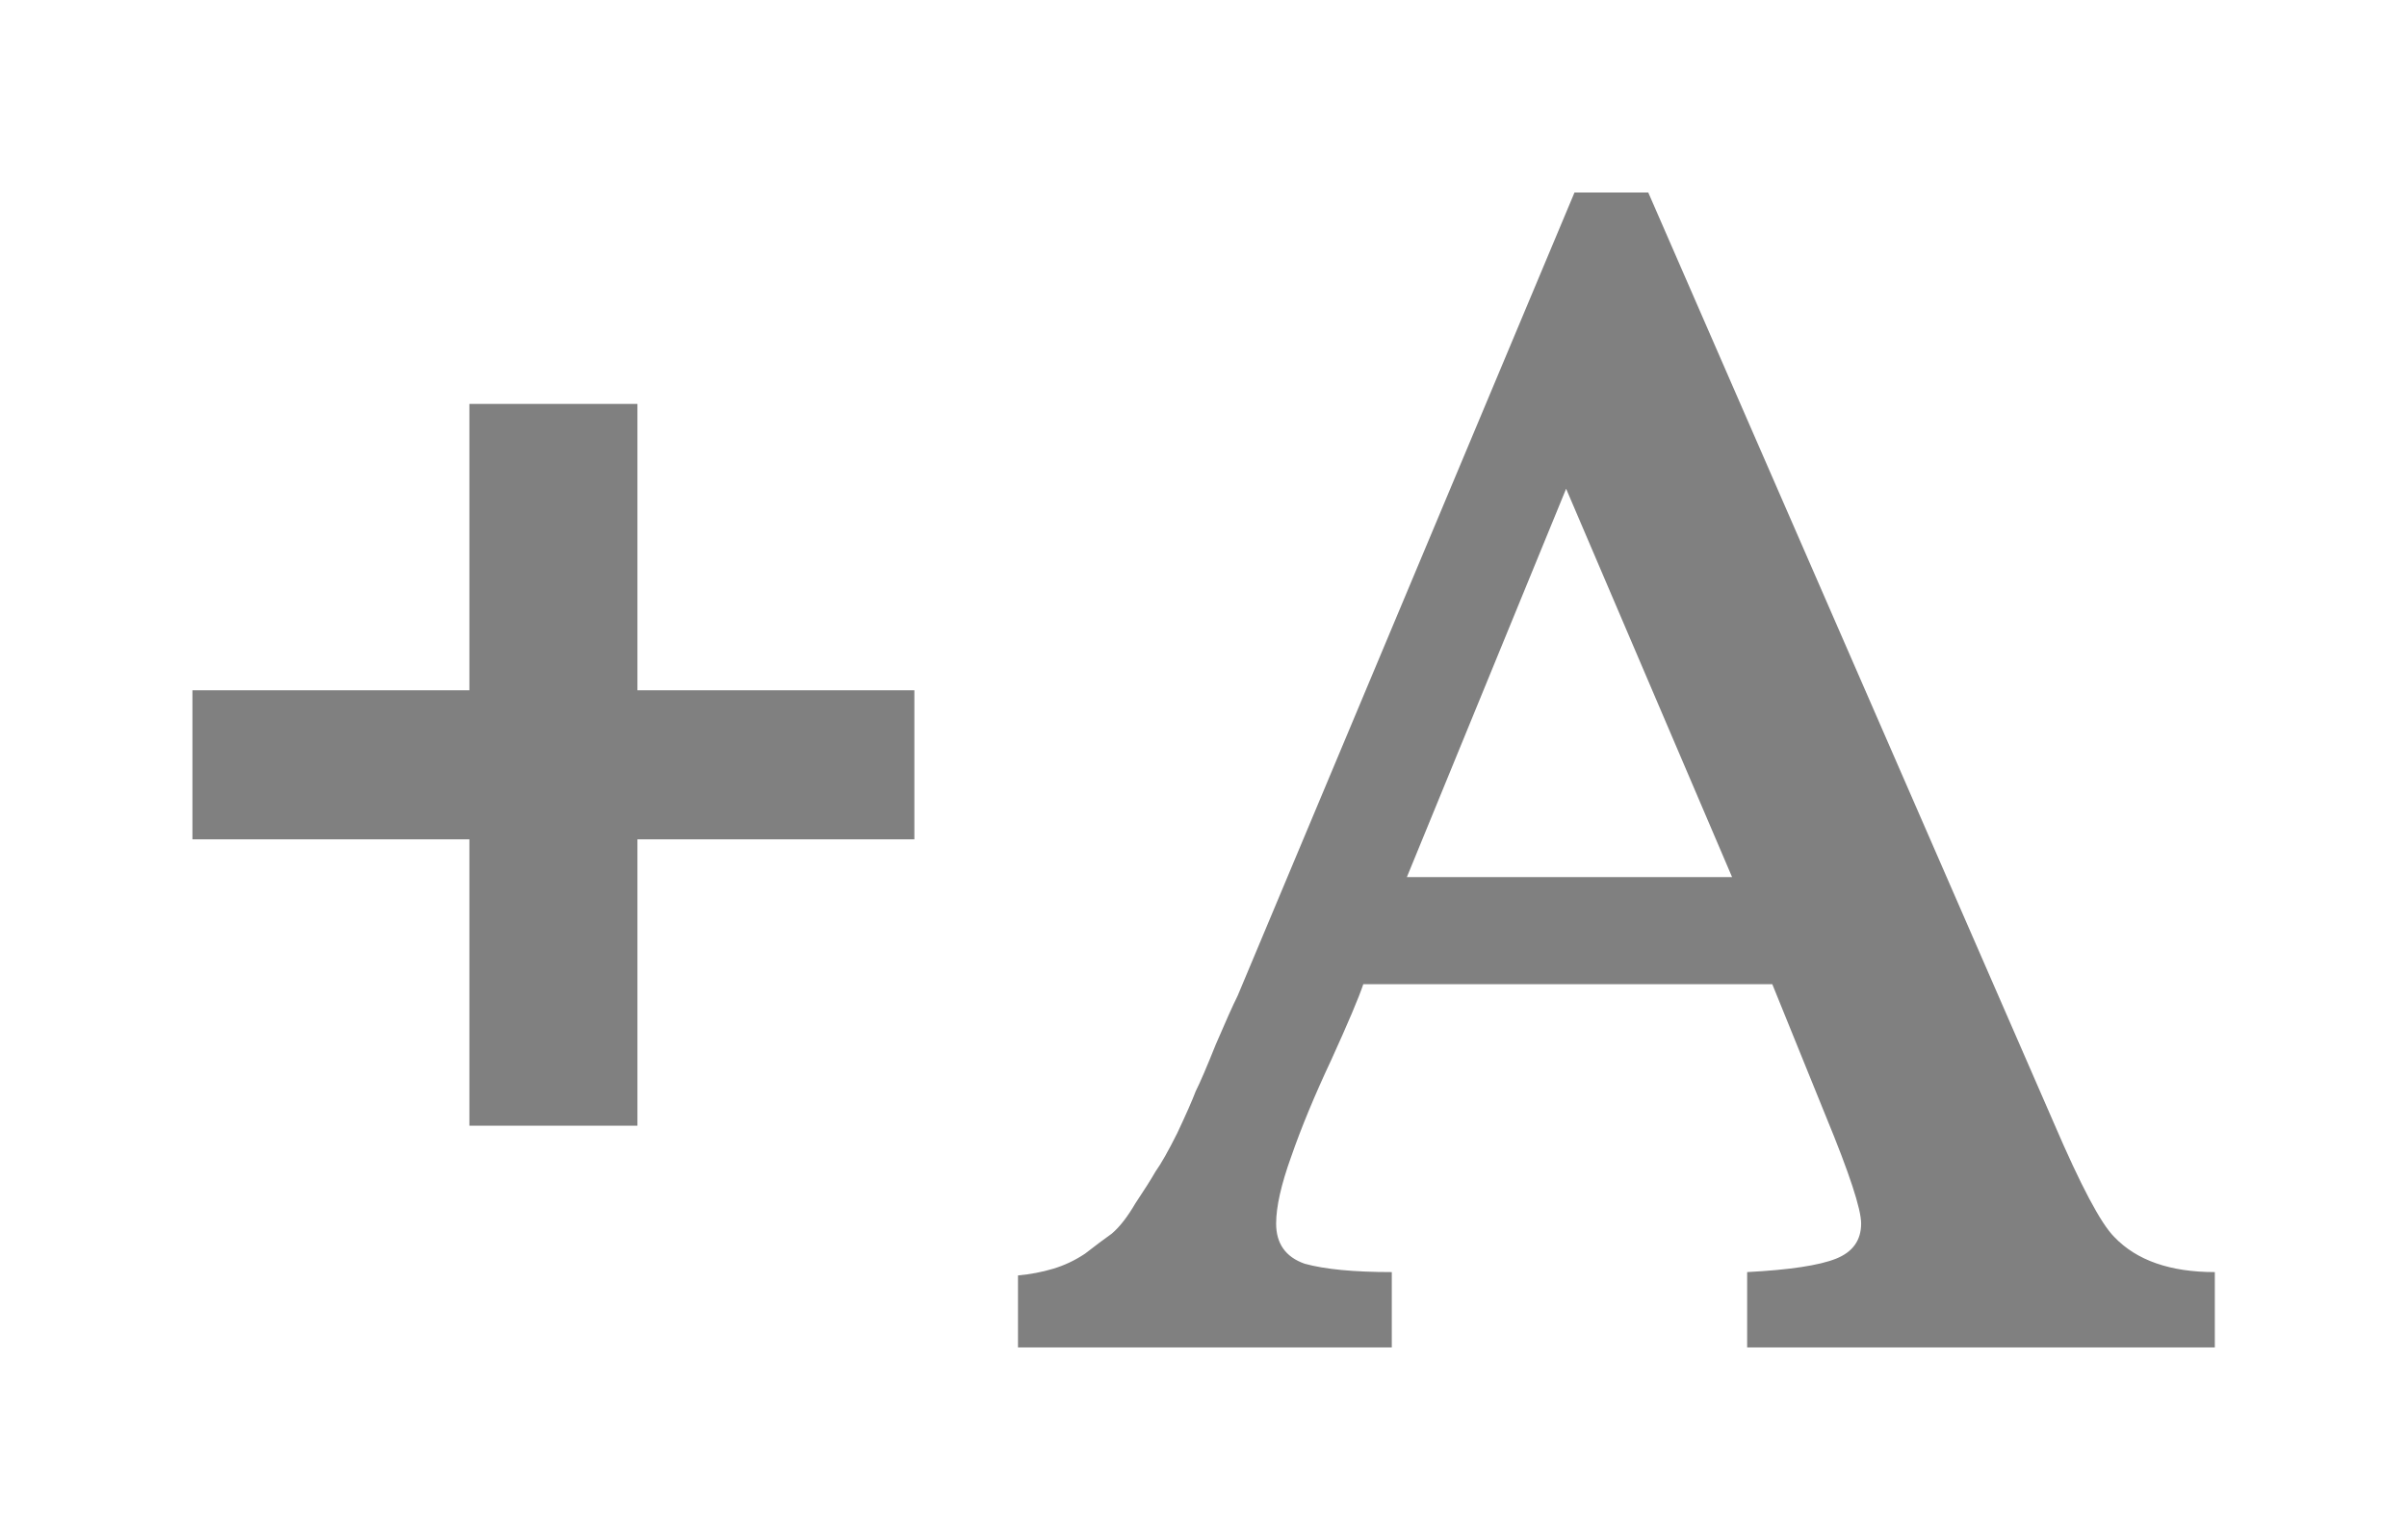 <?xml version="1.0" encoding="UTF-8" standalone="no"?>
<!-- Created with Inkscape (http://www.inkscape.org/) -->

<svg
   xmlns:dc="http://purl.org/dc/elements/1.1/"
   xmlns:cc="http://creativecommons.org/ns#"
   xmlns:rdf="http://www.w3.org/1999/02/22-rdf-syntax-ns#"
   xmlns:svg="http://www.w3.org/2000/svg"
   xmlns="http://www.w3.org/2000/svg"
   xmlns:sodipodi="http://sodipodi.sourceforge.net/DTD/sodipodi-0.dtd"
   xmlns:inkscape="http://www.inkscape.org/namespaces/inkscape"
   width="100"
   height="64"
   id="svg4459"
   version="1.1"
   inkscape:version="0.48.4 r9939"
   sodipodi:docname="font-larger.svg">
  <defs
     id="defs4461" />
  <g
     inkscape:label="Layer 1"
     inkscape:groupmode="layer"
     id="layer1"
     transform="translate(-14,-946.022)">
    <g
       style="fill:#808080;fill-opacity:1;stroke:none"
       id="text4477"
       transform="matrix(1.616,0,0,1.518,-0.629,-534.459)">
      <path
         d="m 14,994.182 7.12,0 0,-7.84 4.32,0 0,7.84 7.12,0 0,4.08 -7.12,0 0,7.84 -4.32,0 0,-7.84 -7.12,0 0,-4.08"
         id="path5549"
         inkscape:connector-curvature="0" />
    </g>
    <g
       transform="matrix(1.741,0,0,1.739,12.768,943.24)"
       style="fill:#808080;fill-opacity:1;stroke:none"
       id="text5562">
      <path
         d="m 53.56,33.8 -11.16,0 0,-1.8 c 1.013,-0.053 1.72,-0.16 2.12,-0.32 0.4,-0.16 0.6,-0.44 0.6,-0.84 -2e-5,-0.347 -0.28,-1.2 -0.84,-2.56 L 43,25.12 l -9.76,0 c -0.107,0.32 -0.36,0.92 -0.76,1.8 -0.4,0.853 -0.72,1.627 -0.96,2.32 -0.24,0.667 -0.36,1.2 -0.36,1.6 -6e-6,0.48 0.227,0.8 0.68,0.96 0.48,0.133 1.173,0.2 2.08,0.2 l 0,1.8 -8.92,0 0,-1.72 c 0.293,-0.027 0.573,-0.08 0.84,-0.16 0.267,-0.08 0.52,-0.2 0.76,-0.36 0.24,-0.187 0.453,-0.347 0.64,-0.48 0.187,-0.16 0.373,-0.4 0.56,-0.72 0.213,-0.32 0.373,-0.573 0.48,-0.76 0.133,-0.187 0.307,-0.493 0.52,-0.92 0.213,-0.453 0.36,-0.787 0.44,-1 0.107,-0.213 0.267,-0.587 0.48,-1.12 0.24,-0.56 0.413,-0.947 0.52,-1.16 l 8.04,-19.2 1.76,0 9.68,22.24 c 0.64,1.493 1.12,2.4 1.44,2.72 0.533,0.56 1.333,0.84 2.4,0.84 l 0,1.8 m -11.52,-11.24 -3.96,-9.28 -3.8,9.28 7.76,0"
         id="path5570"
         inkscape:connector-curvature="0"
         style="fill:#808080;fill-opacity:1" />
    </g>
  </g>
</svg>
